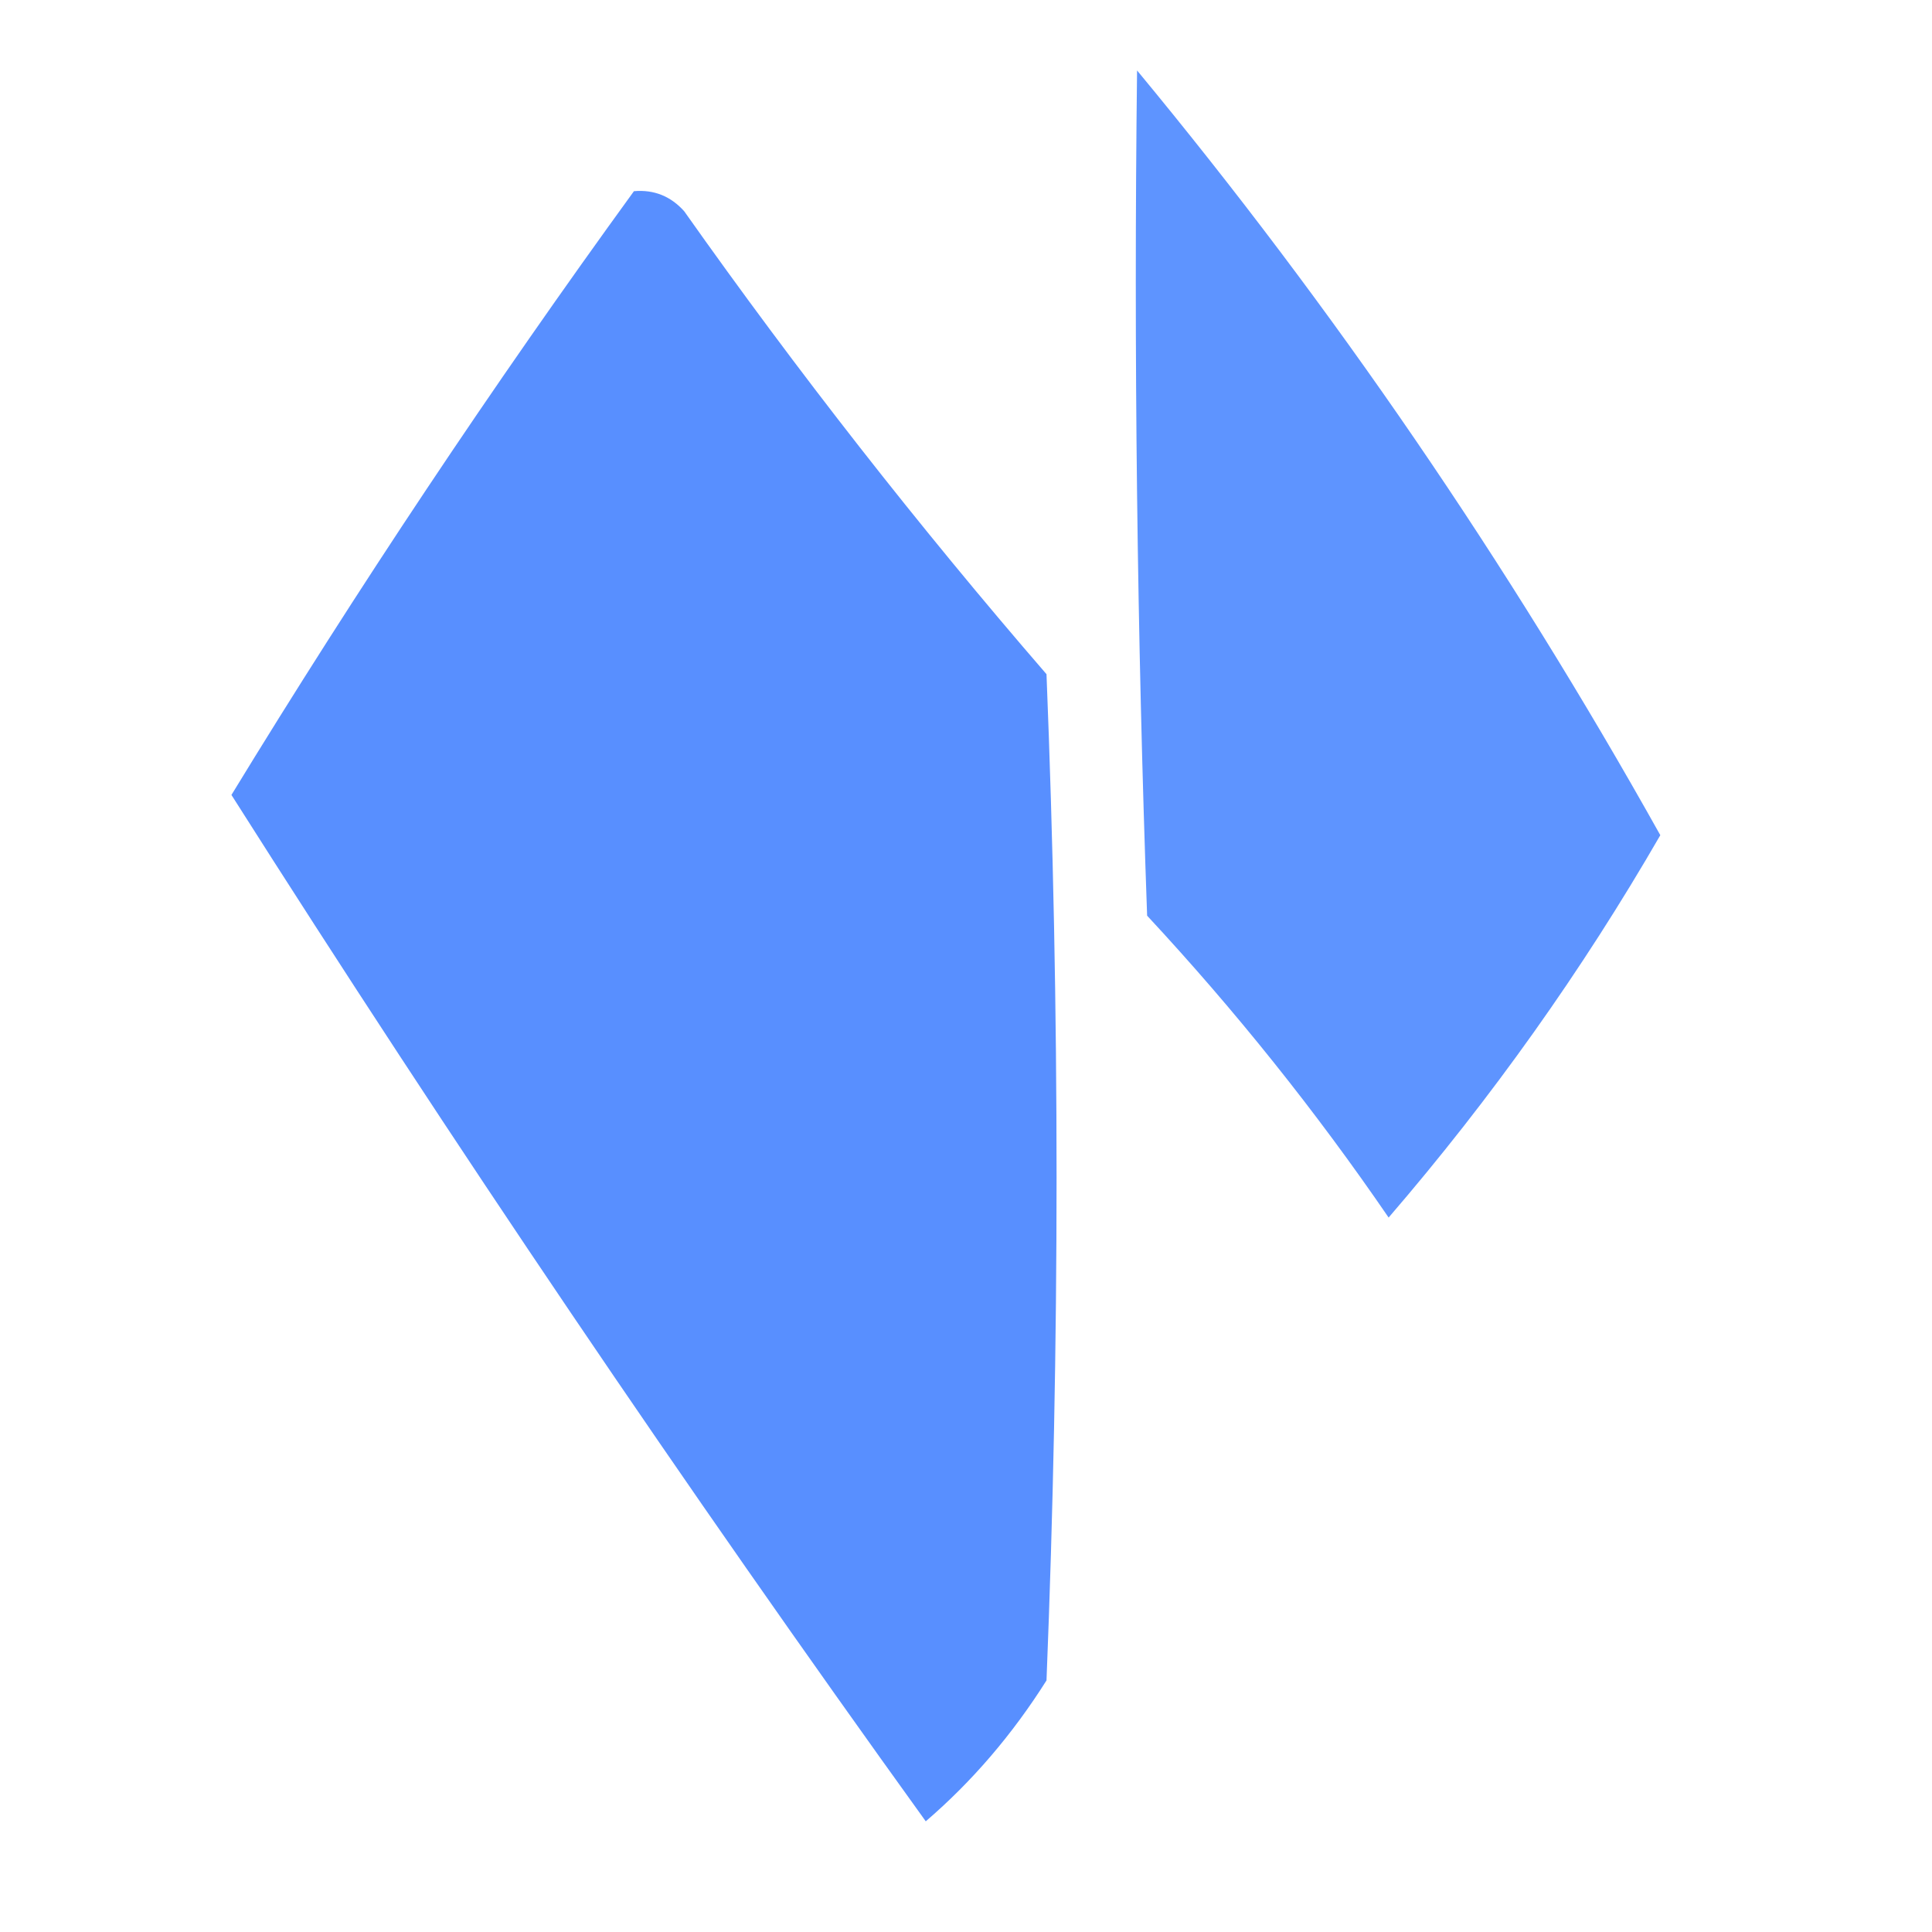 <?xml version="1.0" encoding="UTF-8"?>
<!DOCTYPE svg PUBLIC "-//W3C//DTD SVG 1.1//EN" "http://www.w3.org/Graphics/SVG/1.1/DTD/svg11.dtd">
<svg xmlns="http://www.w3.org/2000/svg" version="1.1" width="96px" height="96px" style="shape-rendering:geometricPrecision; text-rendering:geometricPrecision; image-rendering:optimizeQuality; fill-rule:evenodd; clip-rule:evenodd" xmlns:xlink="http://www.w3.org/1999/xlink">
<g><path style="opacity:0.901" fill="#4d88ff" d="M 56.5,3.5 C 66.257,15.286 74.924,27.952 82.5,41.5C 78.617,48.225 74.117,54.559 69,60.5C 65.38,55.211 61.38,50.211 57,45.5C 56.5,31.504 56.333,17.504 56.5,3.5 Z"/></g>
<g><path style="opacity:0.936" fill="#4d88ff" d="M 31.5,9.5 C 32.496,9.414 33.329,9.748 34,10.5C 39.618,18.453 45.618,26.12 52,33.5C 52.667,50.167 52.667,66.833 52,83.5C 50.302,86.19 48.302,88.523 46,90.5C 34.002,73.836 22.502,56.836 11.5,39.5C 17.765,29.235 24.432,19.235 31.5,9.5 Z"/></g>
</svg>
